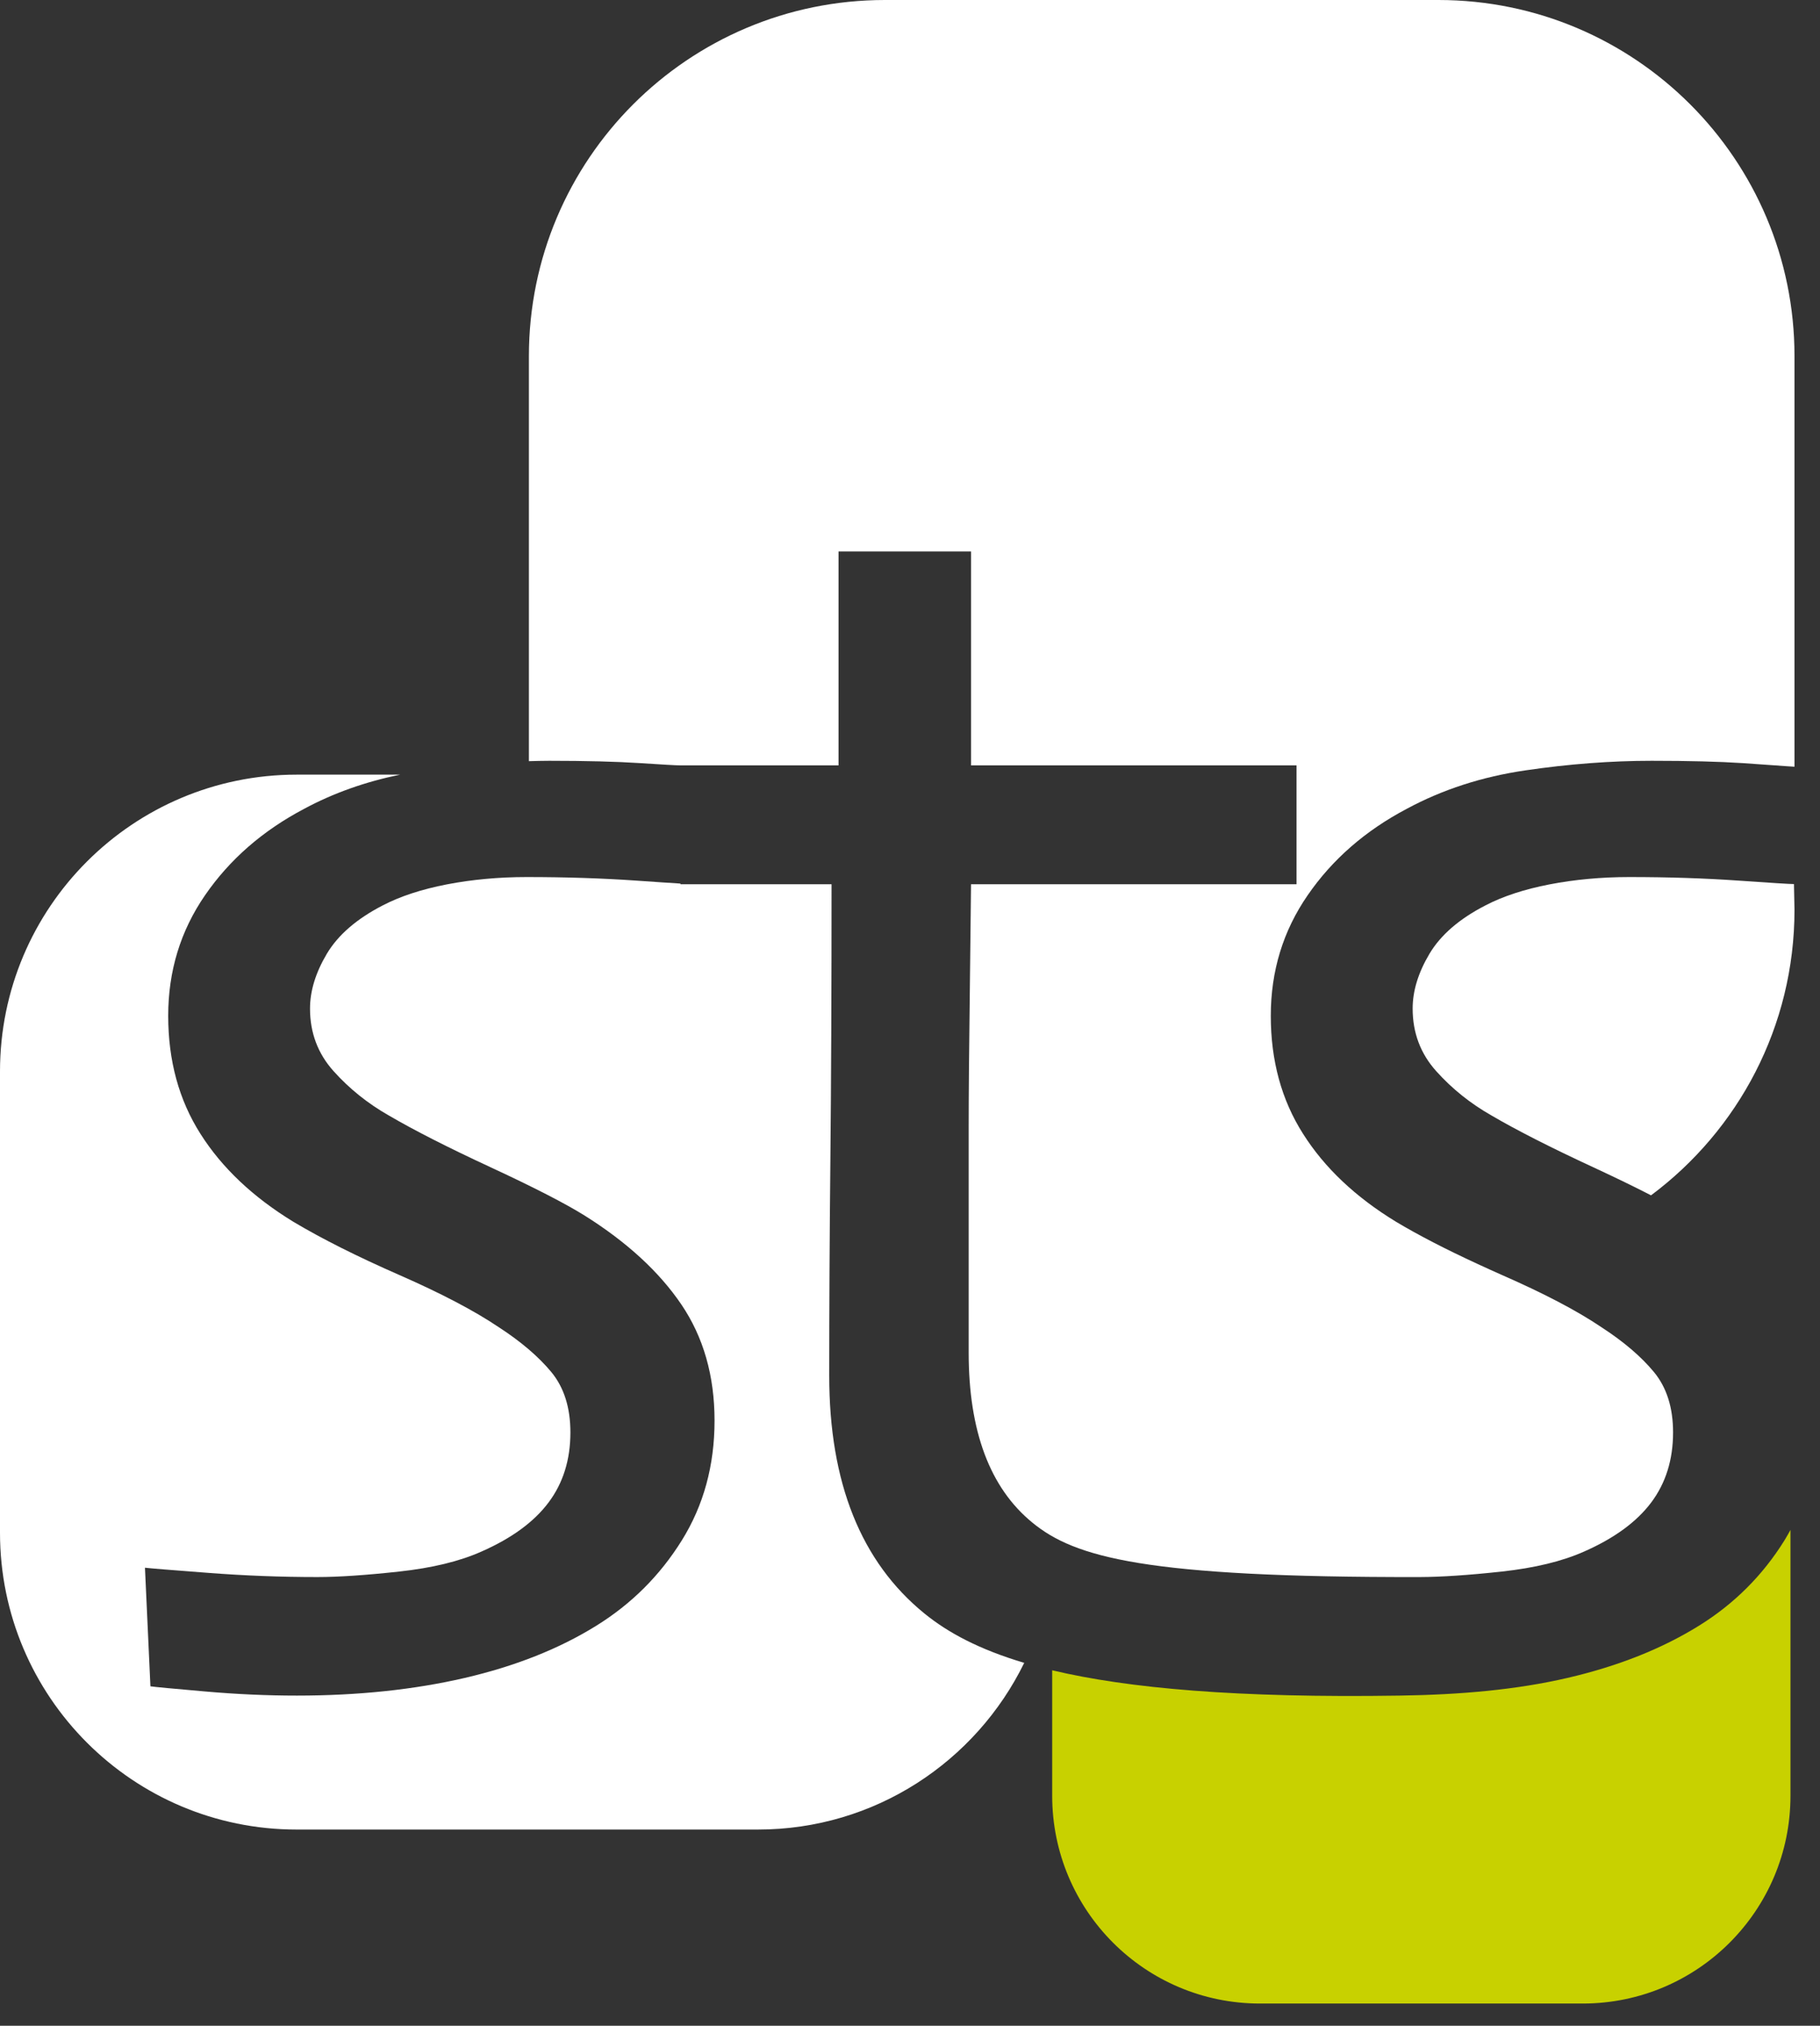 <?xml version="1.0" encoding="UTF-8" standalone="no"?>
<!DOCTYPE svg PUBLIC "-//W3C//DTD SVG 1.1//EN" "http://www.w3.org/Graphics/SVG/1.1/DTD/svg11.dtd">
<svg width="100%" height="100%" viewBox="0 0 71 79" version="1.1" xmlns="http://www.w3.org/2000/svg" xmlns:xlink="http://www.w3.org/1999/xlink" xml:space="preserve" xmlns:serif="http://www.serif.com/" style="fill-rule:evenodd;clip-rule:evenodd;stroke-linejoin:round;stroke-miterlimit:2;">
    <rect x="0" y="0" width="71" height="79" fill="#333333" stroke="none"/>
    <g transform="matrix(1,0,0,1,-389.995,-69.544)">
        <g id="Logo-color" serif:id="Logo color">
            <g transform="matrix(1,0,0,1,459.979,115.886)">
                <path d="M0,-11.866C-0.167,-11.866 -0.895,-11.912 -2.185,-12.002C-3.474,-12.092 -4.888,-12.139 -6.426,-12.139C-7.515,-12.139 -8.549,-12.043 -9.531,-11.854C-10.515,-11.663 -11.35,-11.391 -12.034,-11.034C-13.053,-10.511 -13.781,-9.882 -14.219,-9.147C-14.657,-8.411 -14.875,-7.699 -14.875,-7.01C-14.875,-6.067 -14.569,-5.252 -13.954,-4.568C-13.34,-3.883 -12.617,-3.304 -11.789,-2.835C-10.821,-2.268 -9.496,-1.594 -7.819,-0.817C-6.946,-0.412 -6.199,-0.049 -5.576,0.273C-2.18,-2.259 0.021,-6.303 0.021,-10.864L0,-11.866Z" style="fill:white;fill-rule:nonzero;"/>
            </g>
            <g transform="matrix(1,0,0,1,446.107,131.065)">
                <path d="M0,-61.521L-21.589,-61.521C-29.26,-61.521 -35.479,-55.302 -35.479,-47.631L-35.479,-31.837C-35.216,-31.844 -34.952,-31.852 -34.691,-31.852C-33.246,-31.852 -32.059,-31.821 -31.135,-31.761C-30.257,-31.703 -29.735,-31.674 -29.563,-31.672L-23.4,-31.672L-23.4,-40.014L-18.231,-40.014L-18.231,-31.672L-5.534,-31.672L-5.534,-27.038L-18.231,-27.038C-18.231,-26.913 -18.247,-25.441 -18.277,-22.989C-18.309,-20.538 -18.323,-18.722 -18.323,-17.543L-18.323,-8.775C-18.323,-5.711 -17.496,-3.501 -15.842,-2.146C-14.19,-0.789 -11.45,0 -0.72,-0.02C0.106,-0.023 1.167,-0.092 2.465,-0.233C3.763,-0.375 4.836,-0.636 5.687,-1.015C6.865,-1.534 7.738,-2.173 8.305,-2.93C8.872,-3.687 9.156,-4.598 9.156,-5.661C9.156,-6.627 8.907,-7.412 8.411,-8.014C7.914,-8.615 7.231,-9.2 6.356,-9.767C5.412,-10.404 4.12,-11.082 2.478,-11.8C2.182,-11.93 1.906,-12.058 1.628,-12.185L1.509,-12.24C0.29,-12.802 -0.766,-13.346 -1.648,-13.873C-3.233,-14.838 -4.443,-15.983 -5.279,-17.306C-6.119,-18.626 -6.537,-20.16 -6.537,-21.906C-6.537,-23.651 -6.058,-25.222 -5.096,-26.613C-4.137,-28.005 -2.852,-29.125 -1.239,-29.976C0.158,-30.73 1.706,-31.232 3.401,-31.479C5.096,-31.728 6.737,-31.852 8.324,-31.852C9.769,-31.852 10.956,-31.821 11.88,-31.761C12.725,-31.706 13.634,-31.633 13.893,-31.621L13.893,-47.631C13.893,-55.302 7.672,-61.521 0,-61.521" style="fill:white;fill-rule:nonzero;"/>
            </g>
            <g transform="matrix(1,0,0,1,422.344,117.451)">
                <path d="M0,5.743C0,3.129 0.014,0.325 0.045,-2.664C0.075,-5.656 0.091,-9.366 0.091,-13.424L-5.804,-13.424L-5.804,-13.45C-6.171,-13.472 -6.758,-13.511 -7.564,-13.568C-8.855,-13.657 -10.269,-13.704 -11.807,-13.704C-12.895,-13.704 -13.93,-13.608 -14.913,-13.419C-15.896,-13.228 -16.729,-12.956 -17.415,-12.6C-18.432,-12.076 -19.161,-11.447 -19.599,-10.712C-20.036,-9.976 -20.255,-9.264 -20.255,-8.575C-20.255,-7.632 -19.949,-6.817 -19.334,-6.133C-18.719,-5.448 -17.998,-4.869 -17.17,-4.4C-16.2,-3.833 -14.877,-3.159 -13.2,-2.382C-11.521,-1.603 -10.303,-0.977 -9.546,-0.506C-7.89,0.533 -6.633,1.69 -5.769,2.964C-4.906,4.238 -4.474,5.748 -4.474,7.493C-4.474,9.24 -4.9,10.798 -5.752,12.166C-6.604,13.535 -7.716,14.643 -9.088,15.493C-10.532,16.39 -12.243,17.069 -14.218,17.528C-16.194,17.986 -18.378,18.217 -20.766,18.217C-21.925,18.217 -23.127,18.164 -24.369,18.054C-25.611,17.946 -26.316,17.88 -26.481,17.855L-26.694,13.23C-26.481,13.256 -25.662,13.322 -24.235,13.43C-22.808,13.54 -21.387,13.594 -19.97,13.594C-19.146,13.594 -18.084,13.522 -16.786,13.381C-15.488,13.24 -14.415,12.979 -13.565,12.599C-12.386,12.08 -11.514,11.442 -10.948,10.684C-10.381,9.928 -10.097,9.017 -10.097,7.954C-10.097,6.987 -10.345,6.202 -10.841,5.6C-11.338,5 -12.022,4.414 -12.895,3.848C-13.84,3.211 -15.132,2.533 -16.773,1.814C-18.414,1.094 -19.79,0.404 -20.9,-0.258C-22.482,-1.223 -23.692,-2.368 -24.53,-3.691C-25.369,-5.011 -25.787,-6.546 -25.787,-8.292C-25.787,-10.037 -25.308,-11.607 -24.348,-12.998C-23.388,-14.391 -22.103,-15.511 -20.489,-16.362C-19.343,-16.98 -18.089,-17.421 -16.74,-17.698L-20.774,-17.698C-27.166,-17.698 -32.349,-12.516 -32.349,-6.124L-32.349,11.866C-32.349,18.258 -27.166,23.441 -20.774,23.441L-2.783,23.441C1.786,23.441 5.726,20.786 7.607,16.94C5.855,16.419 4.632,15.763 3.715,15.016C1.238,13.003 0,9.912 0,5.743" style="fill:white;fill-rule:nonzero;"/>
            </g>
            <g transform="matrix(1,0,0,1,459.607,147.266)">
                <path d="M0,-17.649C-0.852,-16.28 -1.964,-15.172 -3.336,-14.322C-4.781,-13.425 -6.49,-12.745 -8.465,-12.287C-10.441,-11.828 -12.626,-11.632 -15.016,-11.598C-21.343,-11.501 -25.602,-11.881 -28.565,-12.585L-28.565,-7.691C-28.565,-3.217 -24.937,0.411 -20.461,0.411L-7.867,0.411C-3.391,0.411 0.236,-3.217 0.236,-7.691L0.236,-18.06C0.16,-17.922 0.084,-17.783 0,-17.649" style="fill:rgb(200,209,0);fill-rule:nonzero;"/>
            </g>
        </g>
    </g>
</svg>
